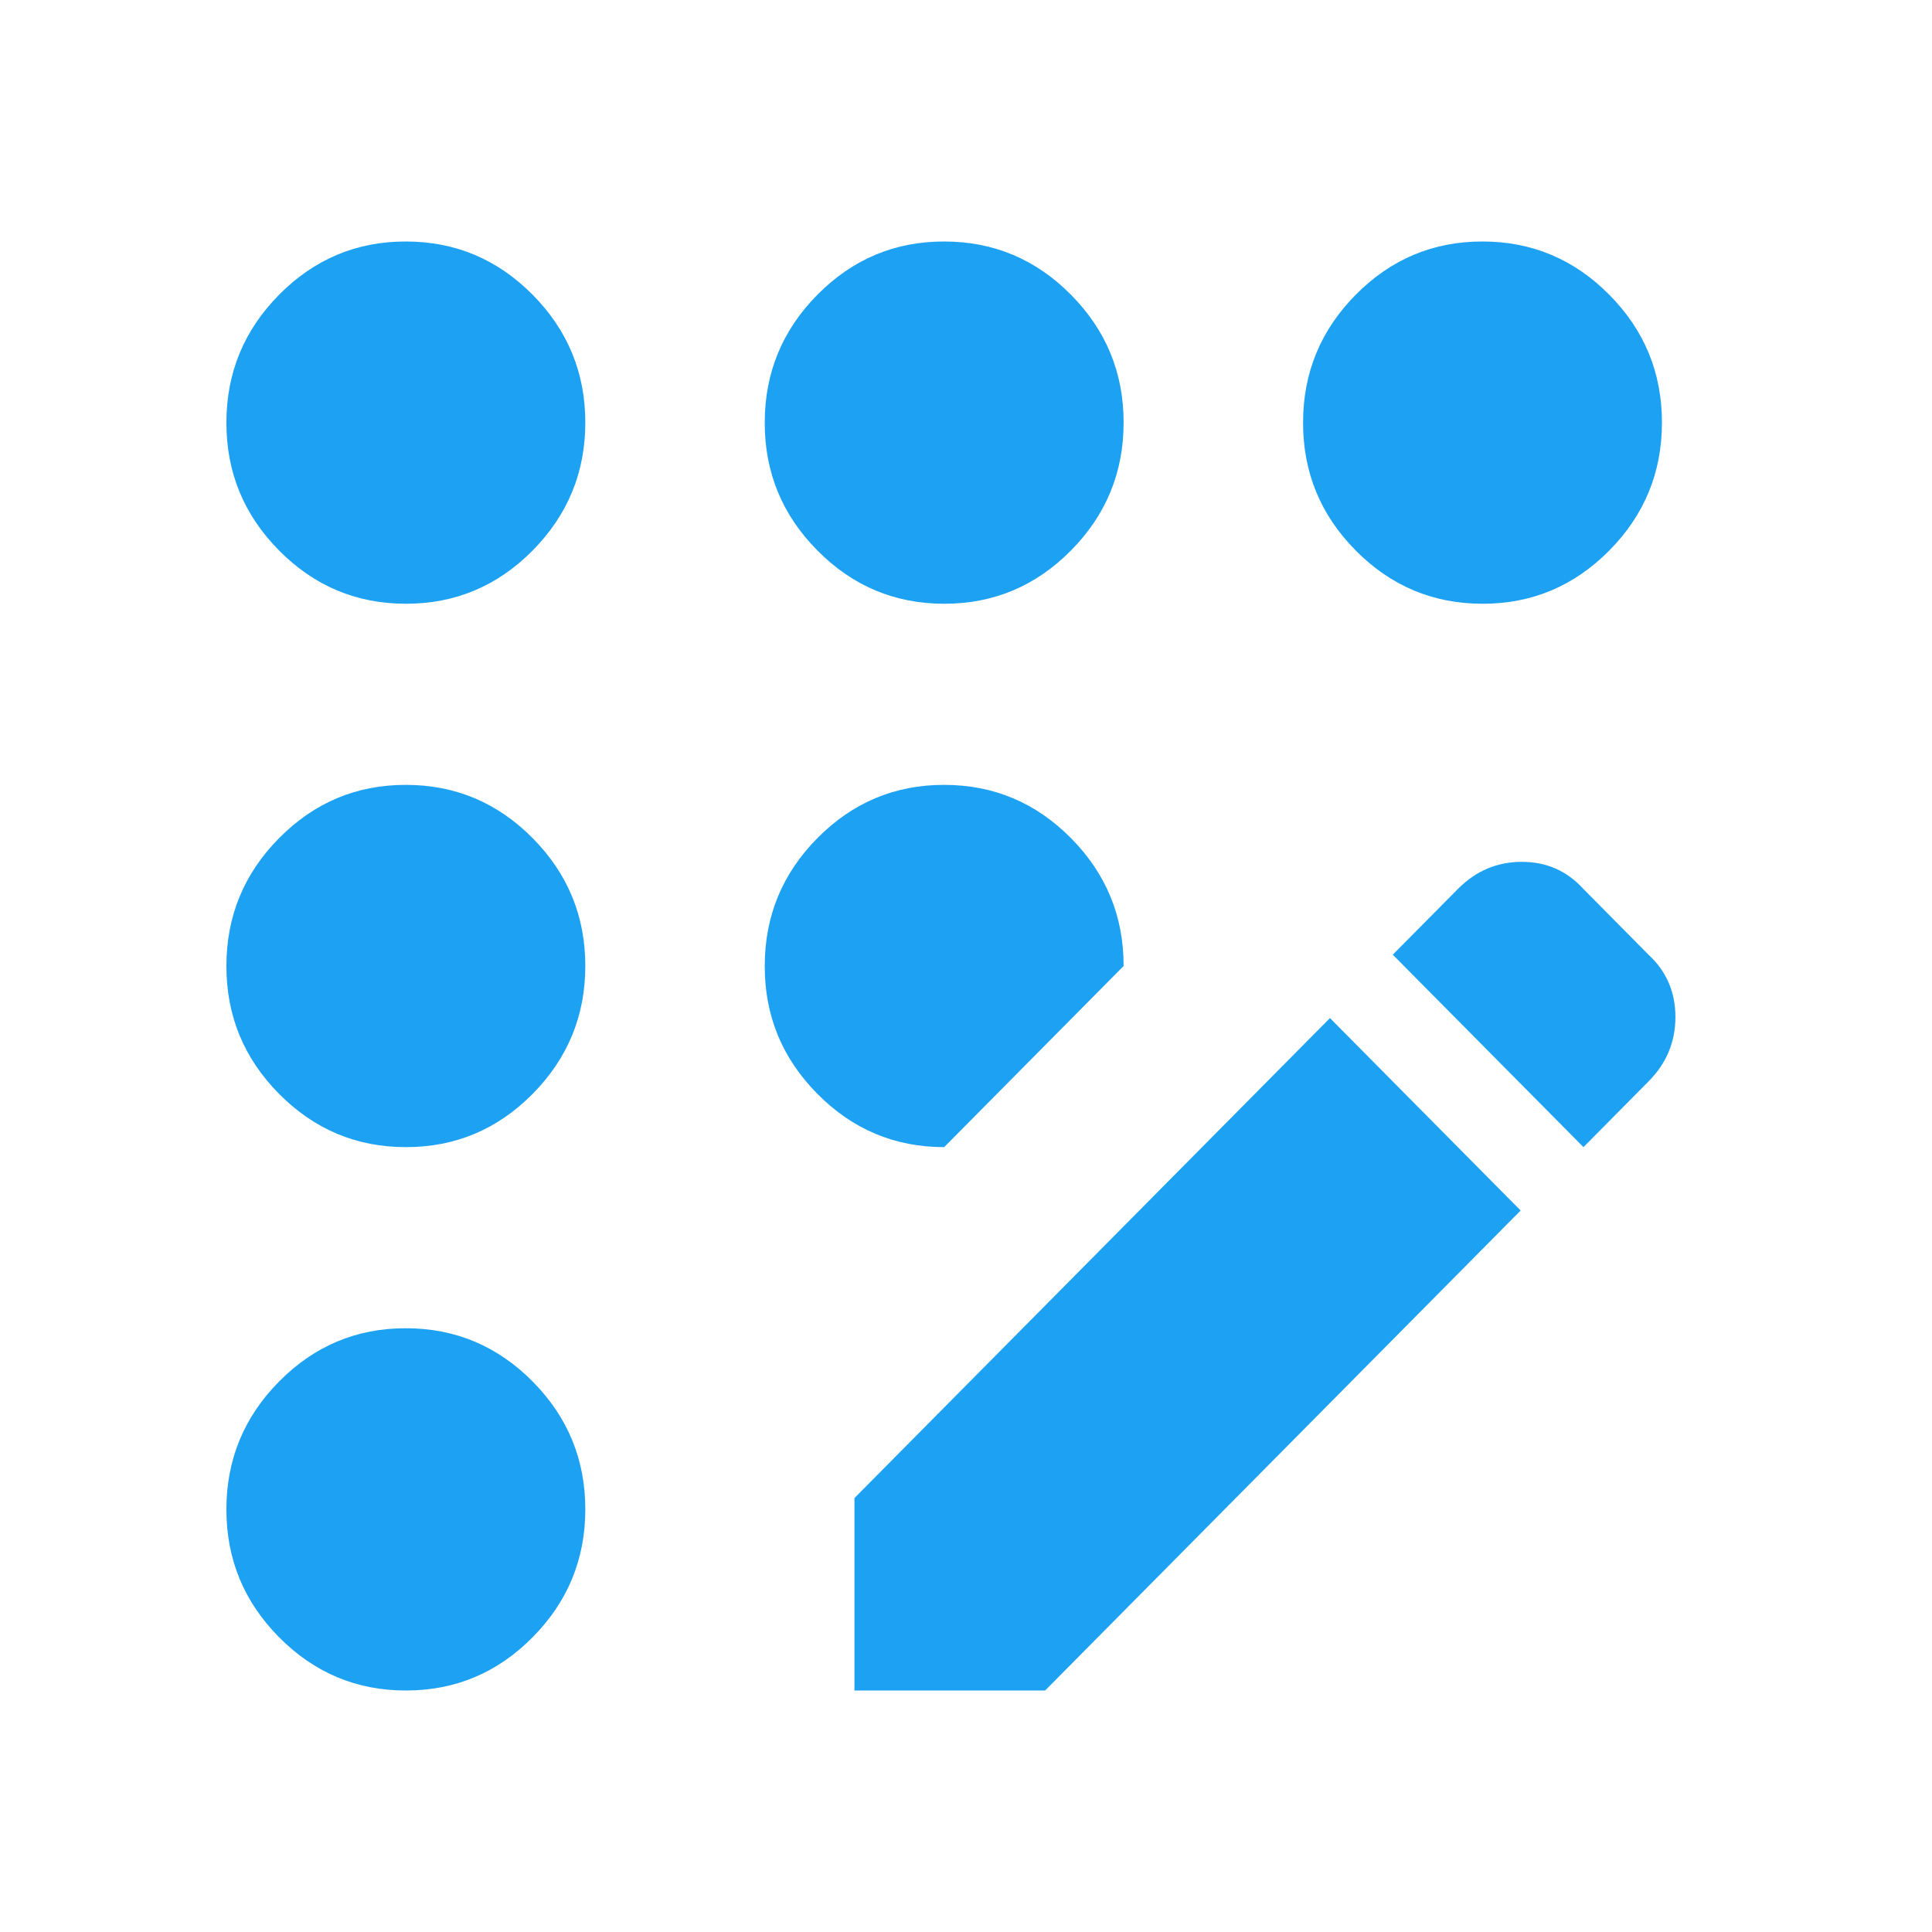 <svg xmlns="http://www.w3.org/2000/svg" width="64" height="64" viewBox="0 0 64 64" fill="none"><path d="M13.444 56C11.81 56 10.41 55.412 9.245 54.236C8.08 53.06 7.498 51.648 7.5 50C7.5 48.35 8.083 46.937 9.248 45.761C10.413 44.585 11.812 43.998 13.444 44C15.079 44 16.479 44.588 17.644 45.764C18.809 46.94 19.39 48.352 19.389 50C19.389 51.65 18.806 53.063 17.641 54.239C16.476 55.415 15.077 56.002 13.444 56ZM13.444 38C11.81 38 10.41 37.412 9.245 36.236C8.08 35.06 7.498 33.648 7.5 32C7.5 30.35 8.083 28.937 9.248 27.761C10.413 26.585 11.812 25.998 13.444 26C15.079 26 16.479 26.588 17.644 27.764C18.809 28.94 19.39 30.352 19.389 32C19.389 33.65 18.806 35.063 17.641 36.239C16.476 37.415 15.077 38.002 13.444 38ZM13.444 20C11.81 20 10.41 19.412 9.245 18.236C8.08 17.06 7.498 15.648 7.5 14C7.5 12.35 8.083 10.937 9.248 9.761C10.413 8.585 11.812 7.998 13.444 8C15.079 8 16.479 8.588 17.644 9.764C18.809 10.94 19.39 12.352 19.389 14C19.389 15.65 18.806 17.063 17.641 18.239C16.476 19.415 15.077 20.002 13.444 20ZM31.277 38C29.642 38 28.242 37.412 27.078 36.236C25.912 35.06 25.331 33.648 25.333 32C25.333 30.35 25.915 28.937 27.08 27.761C28.245 26.585 29.644 25.998 31.277 26C32.912 26 34.312 26.588 35.477 27.764C36.642 28.94 37.223 30.352 37.221 32L31.277 38ZM31.277 20C29.642 20 28.242 19.412 27.078 18.236C25.912 17.06 25.331 15.648 25.333 14C25.333 12.35 25.915 10.937 27.08 9.761C28.245 8.585 29.644 7.998 31.277 8C32.912 8 34.312 8.588 35.477 9.764C36.642 10.94 37.223 12.352 37.221 14C37.221 15.65 36.639 17.063 35.474 18.239C34.309 19.415 32.91 20.002 31.277 20ZM28.305 56V49.625L44.057 33.725L50.373 40.1L34.621 56H28.305ZM49.11 20C47.475 20 46.075 19.412 44.91 18.236C43.745 17.06 43.164 15.648 43.166 14C43.166 12.35 43.748 10.937 44.913 9.761C46.078 8.585 47.477 7.998 49.11 8C50.745 8 52.145 8.588 53.309 9.764C54.475 10.94 55.056 12.352 55.054 14C55.054 15.65 54.472 17.063 53.307 18.239C52.142 19.415 50.743 20.002 49.11 20ZM52.454 38L46.138 31.625L48.293 29.45C48.887 28.85 49.593 28.55 50.412 28.55C51.23 28.55 51.911 28.85 52.454 29.45L54.608 31.625C55.203 32.175 55.5 32.863 55.5 33.689C55.5 34.515 55.203 35.227 54.608 35.825L52.454 38Z" fill="#1DA1F2"></path></svg>